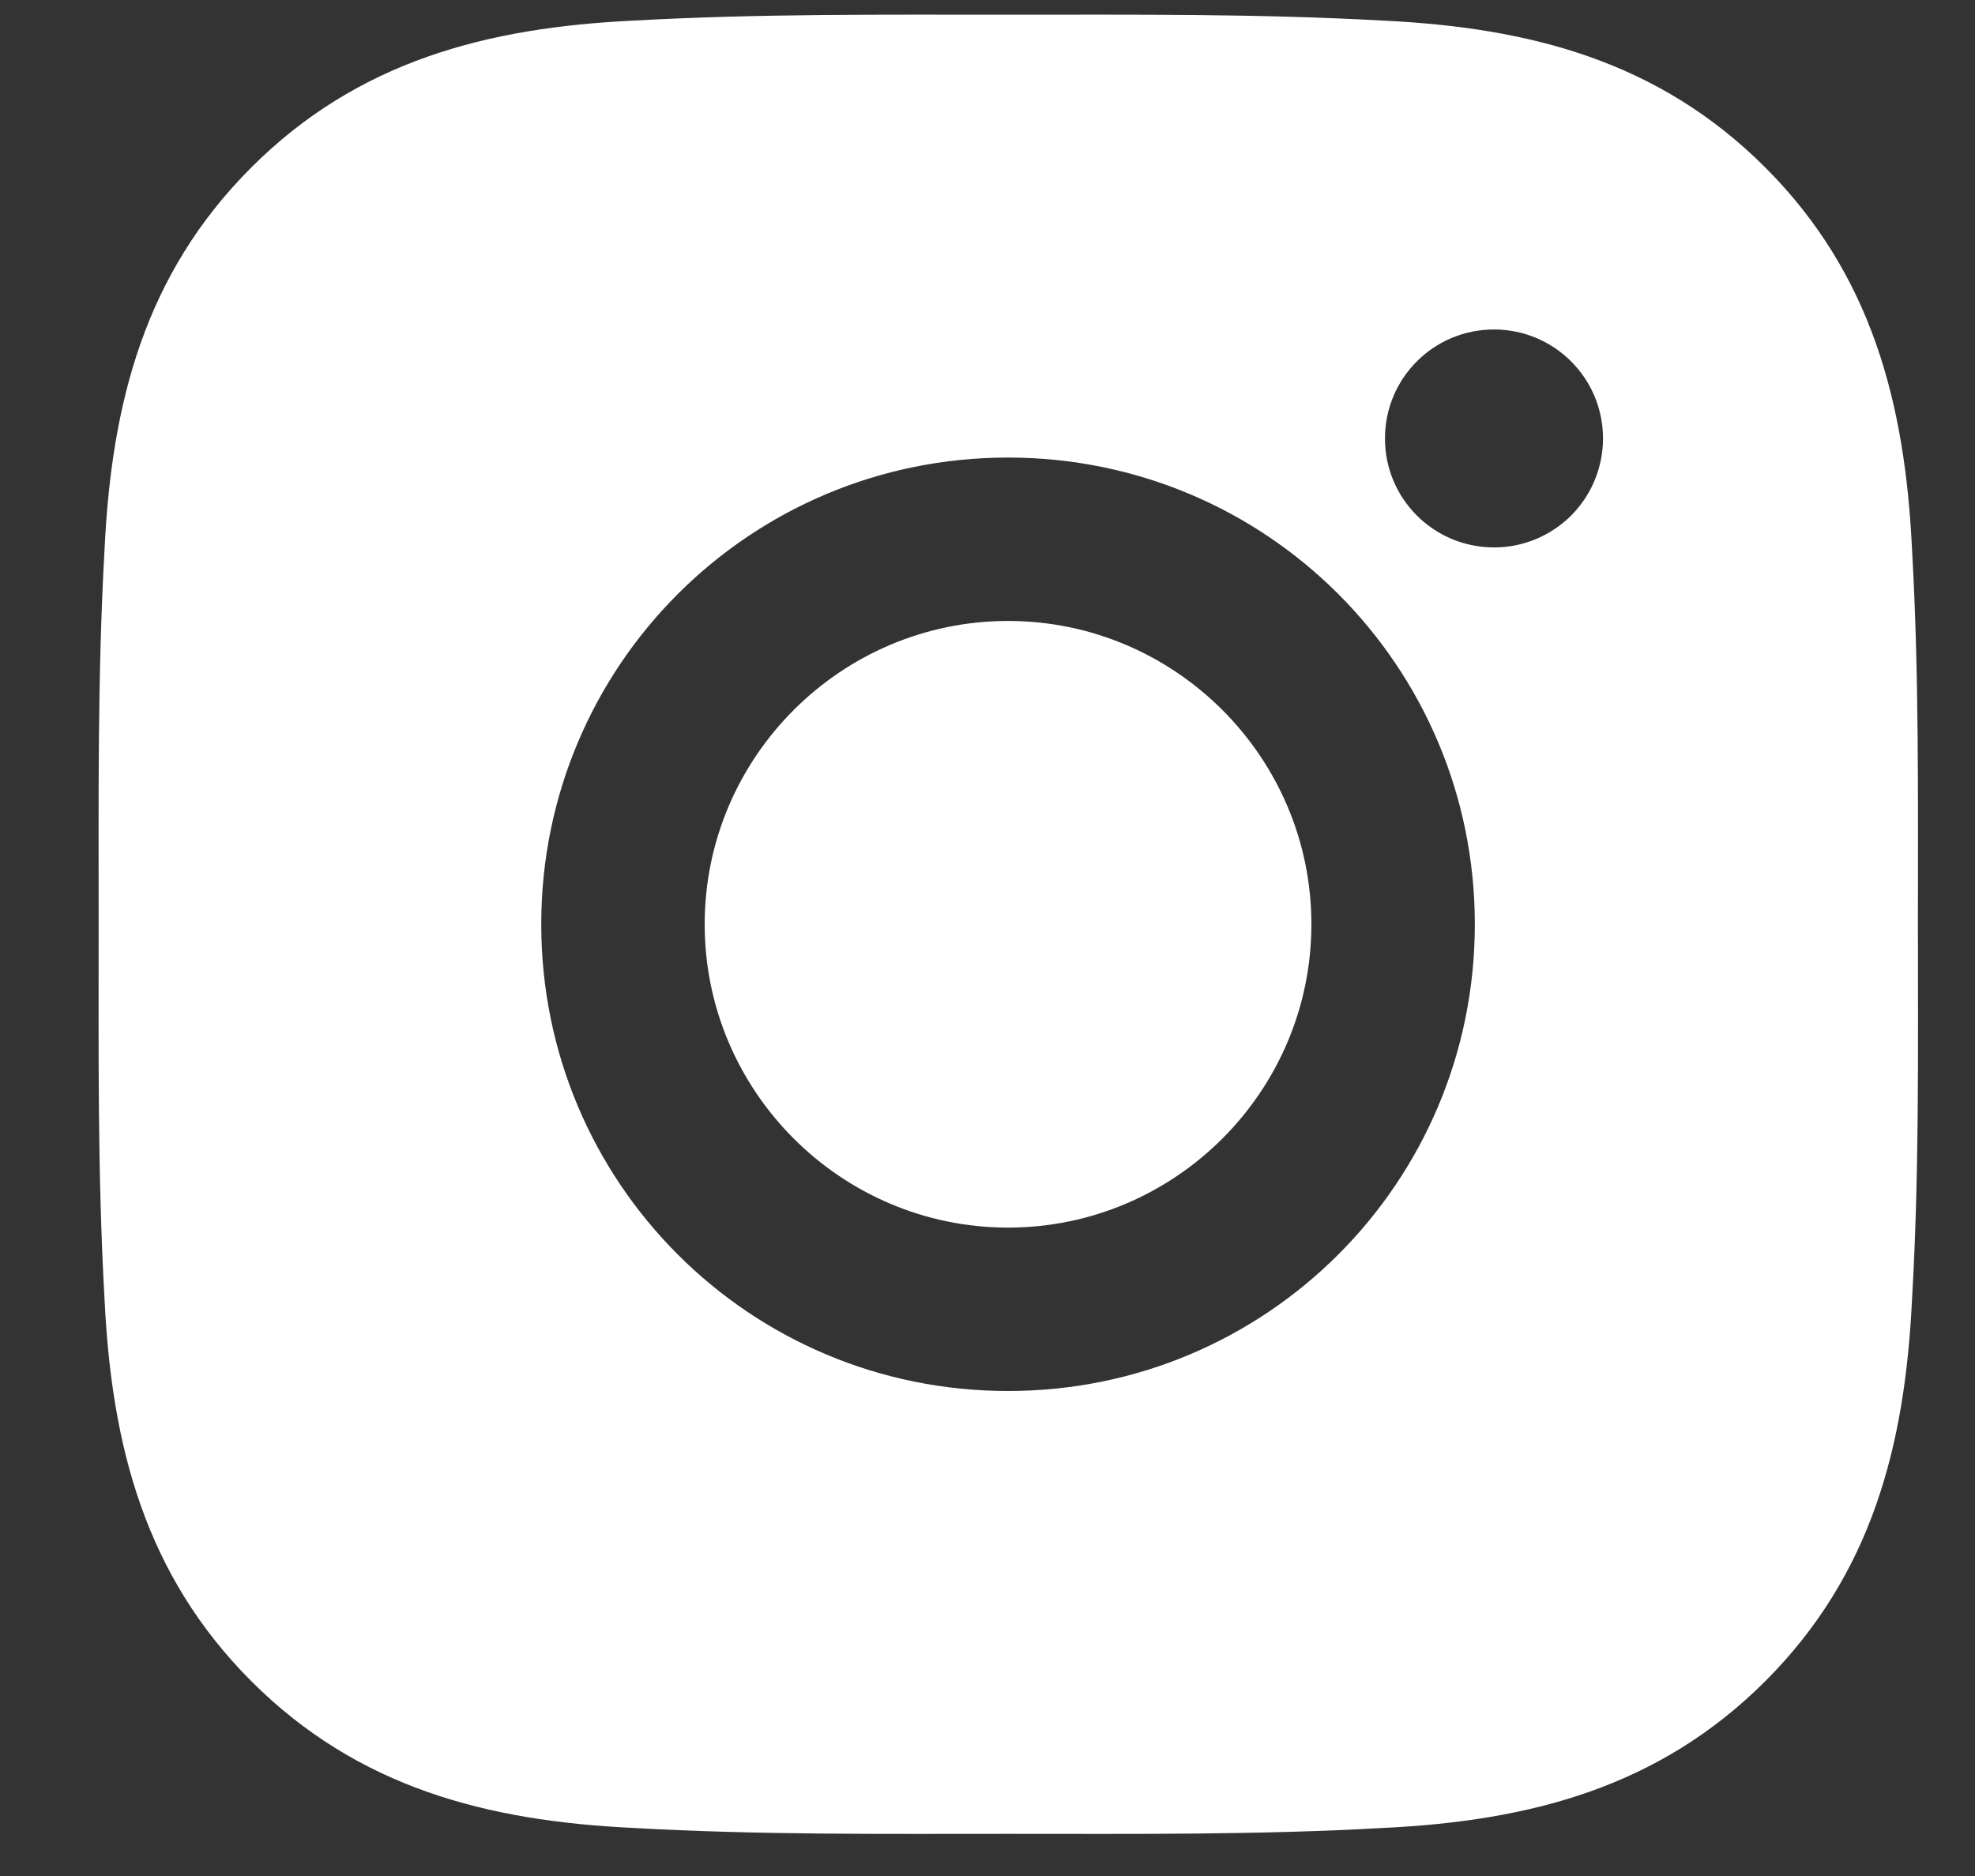<?xml version="1.0" encoding="UTF-8"?> <svg xmlns="http://www.w3.org/2000/svg" width="20" height="19" viewBox="0 0 20 19" fill="none"><rect x="0" y="0" width="20" height="19" fill="#333333" stroke="none"/> <path d="M10.208 6.289C8.517 6.289 7.136 7.669 7.136 9.361C7.136 11.053 8.517 12.433 10.208 12.433C11.9 12.433 13.28 11.053 13.28 9.361C13.28 7.669 11.9 6.289 10.208 6.289ZM19.422 9.361C19.422 8.089 19.434 6.828 19.362 5.558C19.291 4.083 18.954 2.774 17.876 1.696C16.795 0.615 15.488 0.28 14.013 0.209C12.741 0.138 11.48 0.149 10.21 0.149C8.938 0.149 7.678 0.138 6.408 0.209C4.933 0.28 3.624 0.617 2.545 1.696C1.464 2.776 1.13 4.083 1.059 5.558C0.987 6.83 0.999 8.091 0.999 9.361C0.999 10.631 0.987 11.894 1.059 13.164C1.13 14.639 1.467 15.948 2.545 17.027C3.626 18.108 4.933 18.442 6.408 18.513C7.68 18.585 8.941 18.573 10.21 18.573C11.483 18.573 12.743 18.585 14.013 18.513C15.488 18.442 16.797 18.105 17.876 17.027C18.957 15.946 19.291 14.639 19.362 13.164C19.436 11.894 19.422 10.633 19.422 9.361ZM10.208 14.088C7.592 14.088 5.481 11.977 5.481 9.361C5.481 6.745 7.592 4.634 10.208 4.634C12.824 4.634 14.935 6.745 14.935 9.361C14.935 11.977 12.824 14.088 10.208 14.088ZM15.129 5.544C14.518 5.544 14.025 5.051 14.025 4.441C14.025 3.83 14.518 3.337 15.129 3.337C15.739 3.337 16.233 3.83 16.233 4.441C16.233 4.586 16.204 4.729 16.149 4.863C16.094 4.997 16.012 5.119 15.91 5.222C15.807 5.324 15.685 5.405 15.551 5.461C15.417 5.516 15.274 5.545 15.129 5.544Z" fill="white"></path> </svg> 